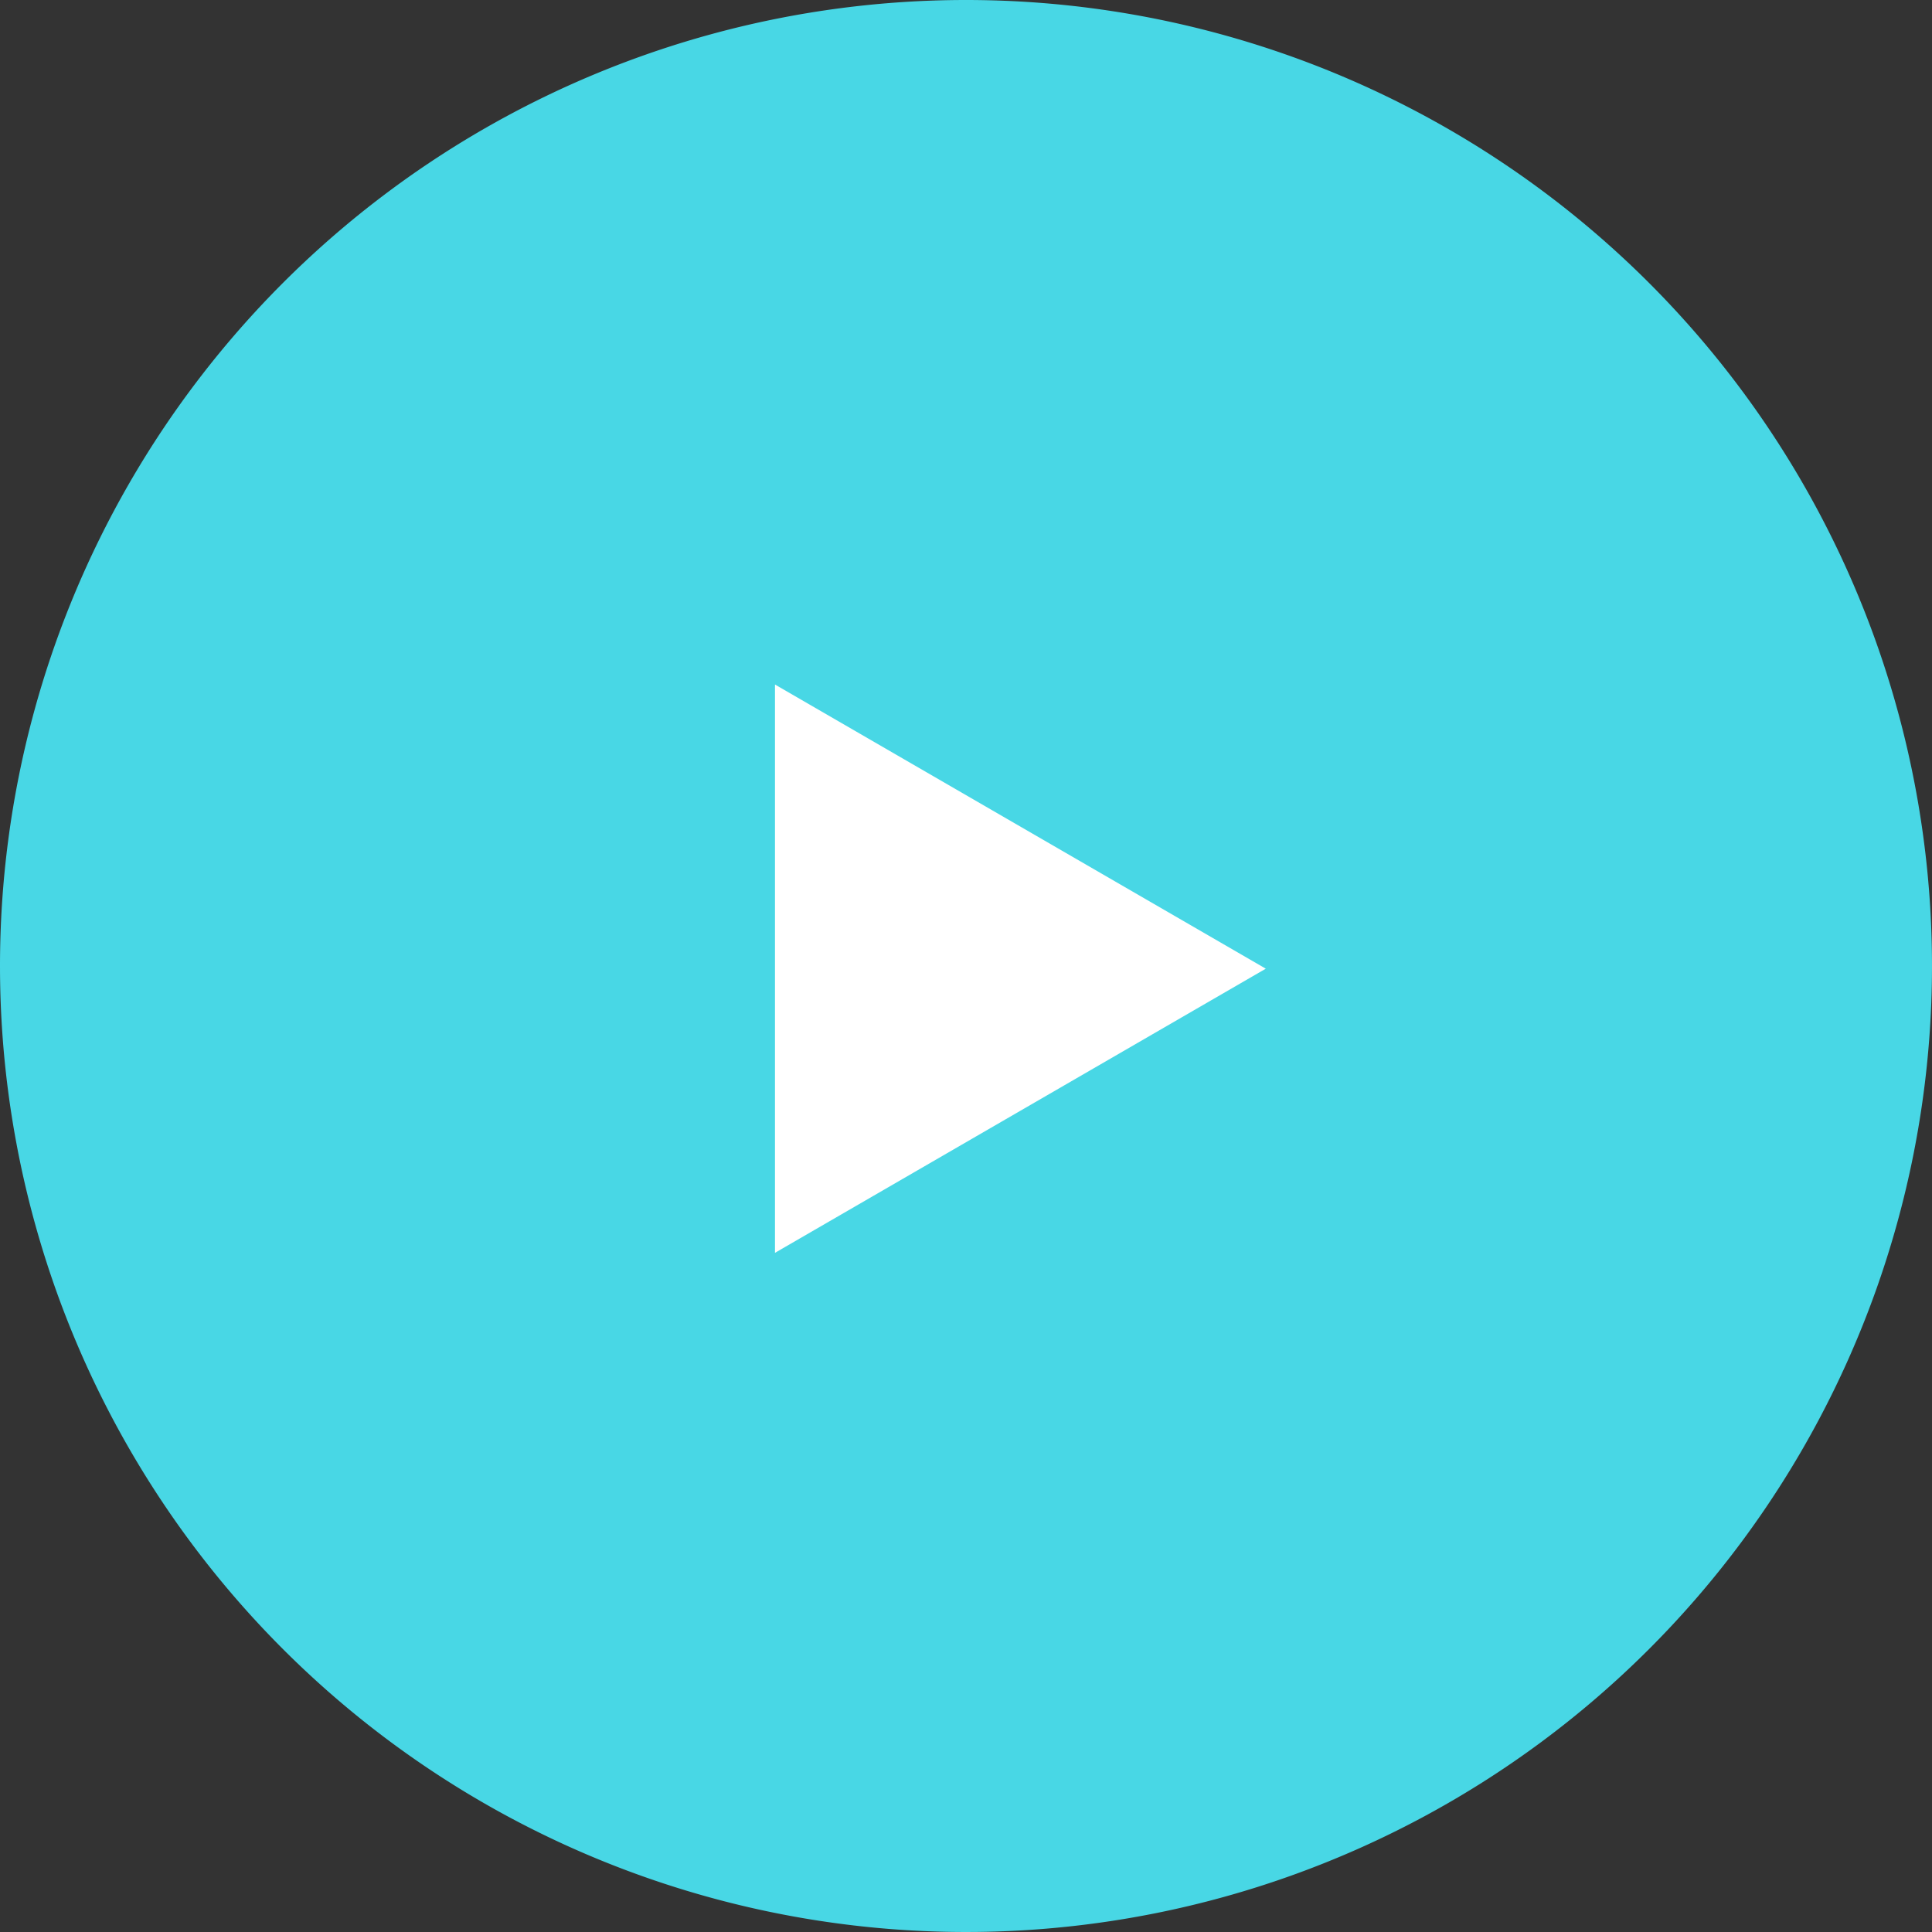 <svg xmlns="http://www.w3.org/2000/svg" width="54" height="54" viewBox="0 0 54 54"><rect x="0" y="0" width="54" height="54" fill="#333333" stroke="none"/><defs><style>.play-icon-path-1{fill:#48d7e5;}.play-icon-path-2{fill:#fff;}</style></defs><g transform="translate(-277 -2802)"><path class="play-icon-path-1" d="M27,0A27,27,0,1,1,0,27,27,27,0,0,1,27,0Z" transform="translate(277 2802)"/><path class="play-icon-path-2" d="M7.942,0l7.942,13.718H0Z" transform="translate(312.379 2821.133) rotate(90)"/></g></svg>